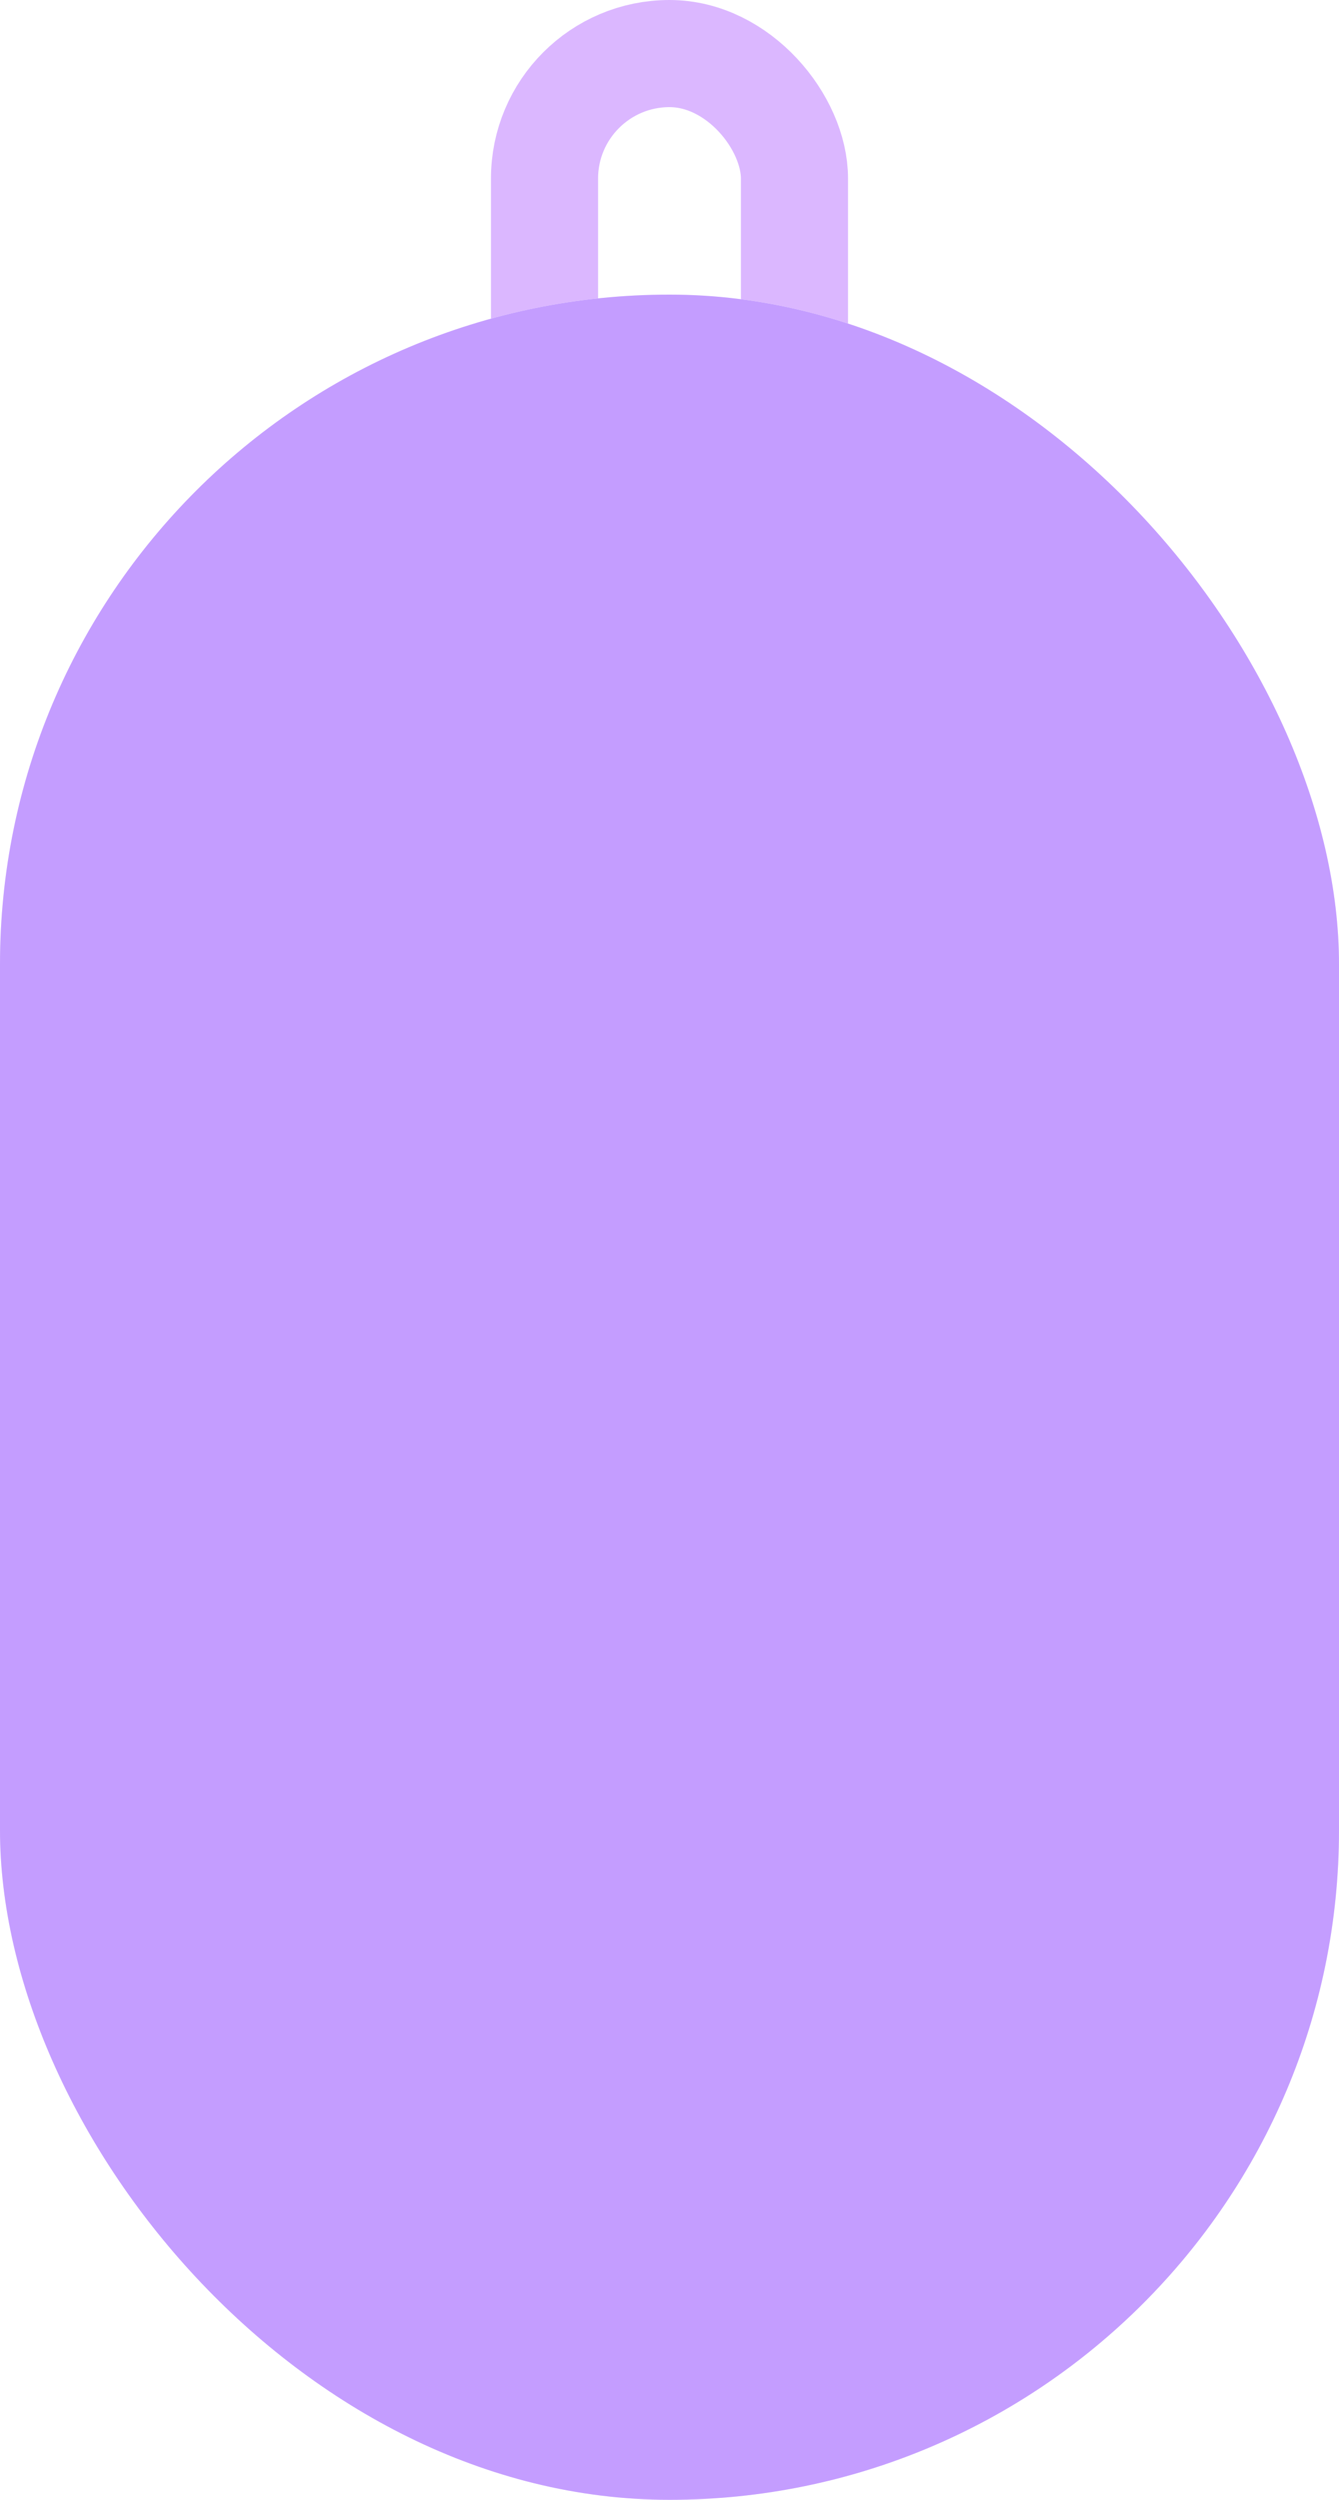 <?xml version="1.0" encoding="UTF-8"?> <svg xmlns="http://www.w3.org/2000/svg" xmlns:xlink="http://www.w3.org/1999/xlink" width="150" height="280" viewBox="0 0 150 280" fill="none"><rect x="61" y="6" width="28" height="45" rx="14" stroke="#DBB7FF" stroke-width="12"></rect><rect y="33" width="150" height="247" rx="75" fill="white"></rect><rect y="33" width="150" height="247" rx="75" fill="#DBB7FF"></rect><rect y="33" width="150" height="247" rx="75" fill="url(#pattern0_215_29)" fill-opacity="0.5" style="mix-blend-mode:multiply"></rect><defs><pattern id="pattern0_215_29" patternUnits="userSpaceOnUse" patternTransform="matrix(87.387 0 0 320.42 30.865 75.586)" preserveAspectRatio="none" viewBox="1.64506e-05 0.001 203.226 745.163" width="1" height="1"><use xlink:href="#pattern0_215_29_inner" transform="translate(-304.838 -372.581)"></use><use xlink:href="#pattern0_215_29_inner" transform="translate(-101.613 -372.581)"></use><use xlink:href="#pattern0_215_29_inner" transform="translate(101.613 -372.581)"></use><use xlink:href="#pattern0_215_29_inner" transform="translate(-406.451 0)"></use><use xlink:href="#pattern0_215_29_inner" transform="translate(-203.226 0)"></use><g id="pattern0_215_29_inner"><path d="M0 376.344L9.87032e-06 150.538L41.056 150.538L41.056 75.269L82.111 75.269L82.111 0.001L123.167 0.001L123.167 75.909L164.223 75.909L164.223 150.539L205.278 150.539L205.278 376.345L164.223 376.345L164.223 304.184L123.167 304.184L123.167 225.807L82.111 225.807L82.111 301.075L41.056 301.075L41.056 376.344L0 376.344Z" fill="#7B4CFF"></path></g><use xlink:href="#pattern0_215_29_inner" transform="translate(-304.838 372.581)"></use><use xlink:href="#pattern0_215_29_inner" transform="translate(-101.613 372.581)"></use><use xlink:href="#pattern0_215_29_inner" transform="translate(101.613 372.581)"></use></pattern></defs></svg> 